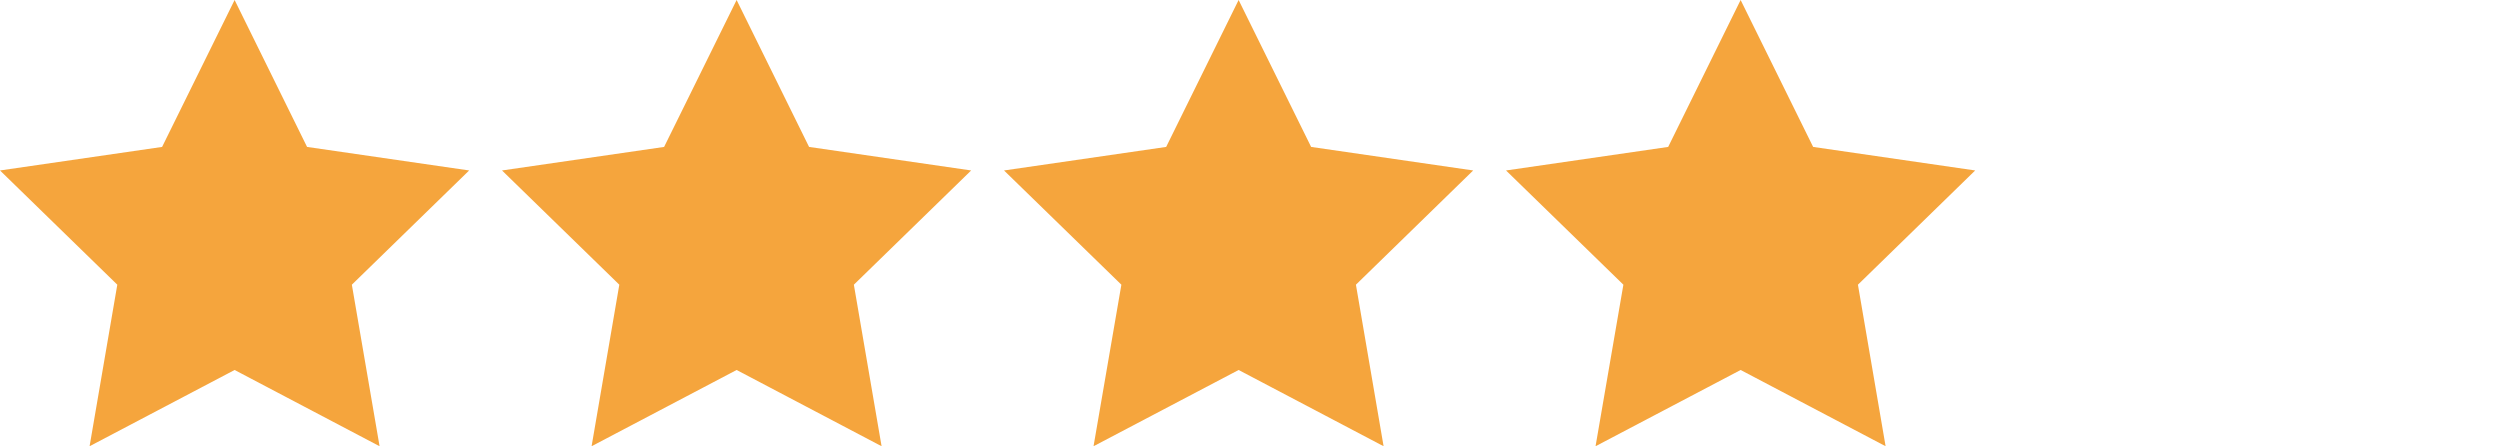 <?xml version="1.0" encoding="utf-8"?>
<!-- Generator: Adobe Illustrator 16.0.0, SVG Export Plug-In . SVG Version: 6.00 Build 0)  -->
<!DOCTYPE svg PUBLIC "-//W3C//DTD SVG 1.1//EN" "http://www.w3.org/Graphics/SVG/1.1/DTD/svg11.dtd">
<svg version="1.1" id="Слой_1" xmlns="http://www.w3.org/2000/svg" xmlns:xlink="http://www.w3.org/1999/xlink" x="0px" y="0px"
	 width="44.82px" height="8px" viewBox="0 0 44.82 8" enable-background="new 0 0 44.82 8" xml:space="preserve">
<polygon fill="#F5A53D" points="4.206,0 5.505,2.634 8.411,3.056 6.308,5.104 6.805,8 4.206,6.633 1.606,8 2.103,5.104 0,3.056 
	2.906,2.634 "/>
<polygon fill="#F5A53D" points="13.206,0 14.505,2.634 17.411,3.056 15.308,5.104 15.805,8 13.206,6.633 10.606,8 11.103,5.104 
	9,3.056 11.906,2.634 "/>
<polygon fill="#F5A53D" points="22.206,0 23.506,2.634 26.411,3.056 24.309,5.104 24.805,8 22.206,6.633 19.605,8 20.104,5.104 
	18,3.056 20.907,2.634 "/>
<polygon fill="#F5A53D" points="31.206,0 32.506,2.634 35.411,3.056 33.309,5.104 33.805,8 31.206,6.633 28.605,8 29.104,5.104 
	27,3.056 29.907,2.634 "/>
</svg>

